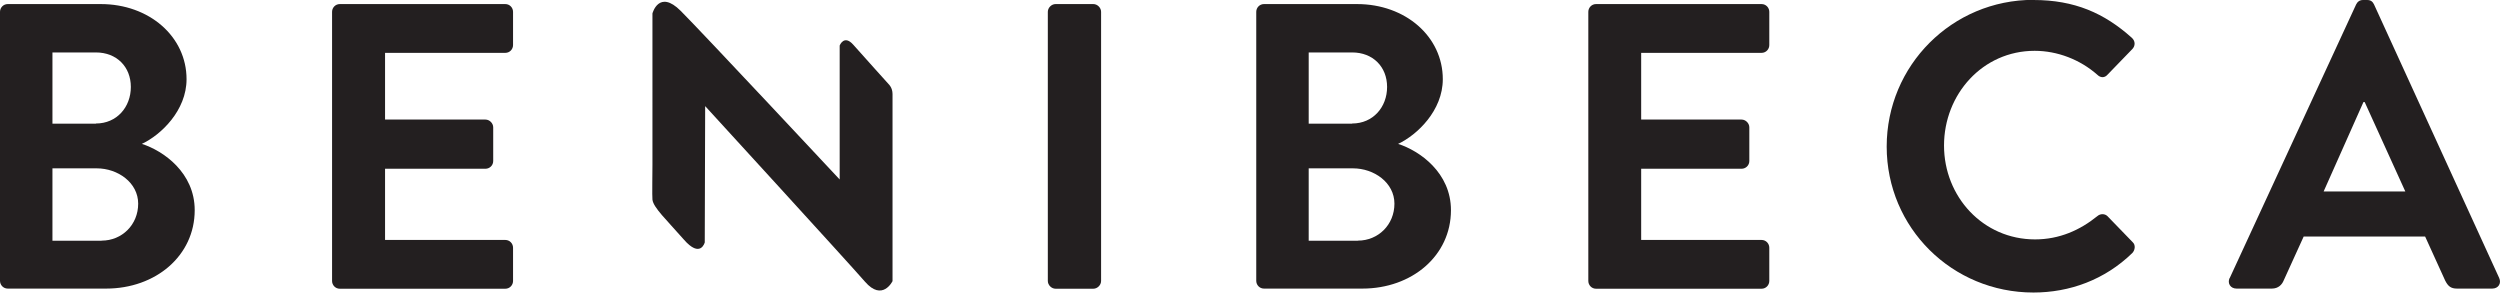 <svg id="Capa_2" data-name="Capa 2" xmlns="http://www.w3.org/2000/svg" viewBox="0 0 184 21.54">
  <defs>
    <style>
      .cls-1 {
        fill: #231f20;
        stroke-width: 0px;
      }
    </style>
  </defs>
  <g id="Layer_2" data-name="Layer 2">
    <g>
      <path class="cls-1" d="M0,.87C0,.57.24.3.57.3h6.85c3.56,0,6.31,2.39,6.31,5.53,0,2.3-1.88,4.1-3.29,4.76,1.59.51,3.89,2.12,3.89,4.88,0,3.35-2.87,5.77-6.52,5.77H.57c-.33,0-.57-.27-.57-.57V.87ZM7.06,9.09c1.53,0,2.57-1.2,2.57-2.69s-1.05-2.54-2.57-2.54h-3.2v5.24h3.2ZM7.48,17.71c1.5,0,2.69-1.17,2.69-2.72s-1.5-2.6-3.05-2.6h-3.26v5.33h3.62Z"></path>
      <path class="cls-1" d="M24.44.87c0-.3.24-.57.57-.57h12.18c.33,0,.57.27.57.57v2.45c0,.3-.24.57-.57.57h-8.85v4.91h7.39c.3,0,.57.27.57.57v2.48c0,.33-.27.57-.57.57h-7.39v5.24h8.85c.33,0,.57.27.57.57v2.45c0,.3-.24.57-.57.57h-12.18c-.33,0-.57-.27-.57-.57V.87Z"></path>
      <path class="cls-1" d="M77.12.87c0-.3.27-.57.57-.57h2.78c.3,0,.57.27.57.57v19.81c0,.3-.27.57-.57.57h-2.78c-.3,0-.57-.27-.57-.57V.87Z"></path>
      <path class="cls-1" d="M92.46.87c0-.3.24-.57.57-.57h6.85c3.56,0,6.31,2.39,6.31,5.53,0,2.3-1.88,4.1-3.29,4.76,1.59.51,3.89,2.12,3.89,4.88,0,3.35-2.87,5.77-6.52,5.77h-7.24c-.33,0-.57-.27-.57-.57V.87ZM99.52,9.09c1.53,0,2.57-1.2,2.57-2.69s-1.05-2.54-2.57-2.54h-3.2v5.24h3.2ZM99.94,17.71c1.5,0,2.69-1.17,2.69-2.72s-1.5-2.6-3.05-2.6h-3.26v5.33h3.62Z"></path>
      <path class="cls-1" d="M116.9.87c0-.3.24-.57.57-.57h12.18c.33,0,.57.27.57.57v2.45c0,.3-.24.57-.57.57h-8.86v4.91h7.39c.3,0,.57.27.57.57v2.48c0,.33-.27.57-.57.57h-7.39v5.24h8.86c.33,0,.57.27.57.57v2.45c0,.3-.24.57-.57.57h-12.18c-.33,0-.57-.27-.57-.57V.87Z"></path>
      <path class="cls-1" d="M149.66,0c3.02,0,5.21.96,7.24,2.78.27.24.27.6.03.84l-1.82,1.88c-.21.24-.51.24-.75,0-1.26-1.11-2.93-1.76-4.61-1.76-3.83,0-6.67,3.2-6.67,6.97s2.87,6.91,6.7,6.91c1.8,0,3.32-.69,4.58-1.71.24-.21.57-.18.75,0l1.85,1.91c.24.21.18.6-.03.81-2.03,1.97-4.61,2.9-7.27,2.9-5.98,0-10.8-4.76-10.8-10.74s4.82-10.8,10.8-10.8Z"></path>
      <path class="cls-1" d="M164.11,20.46L173.41.33c.09-.18.24-.33.51-.33h.3c.3,0,.42.15.51.33l9.21,20.13c.18.39-.06.78-.51.78h-2.6c-.45,0-.66-.18-.87-.6l-1.47-3.23h-8.94l-1.47,3.23c-.12.3-.39.6-.87.6h-2.6c-.45,0-.69-.39-.51-.78ZM177.03,14.09l-2.99-6.58h-.09l-2.93,6.58h6.01Z"></path>
      <path class="cls-1" d="M61.8,13.22V3.35s.32-.83,1-.06c.68.77,2.61,2.91,2.61,2.91,0,0,.28.25.28.72v13.77s-.74,1.53-2.03.04c-1.25-1.44-11.76-12.92-11.76-12.92l-.03,10.03s-.31,1.21-1.55-.22c-1.28-1.46-2.22-2.33-2.3-2.92-.03-.18,0-2.17,0-2.6V.99s.47-1.8,2.08-.19,11.71,12.42,11.71,12.42Z"></path>
    </g>
  </g>
</svg>